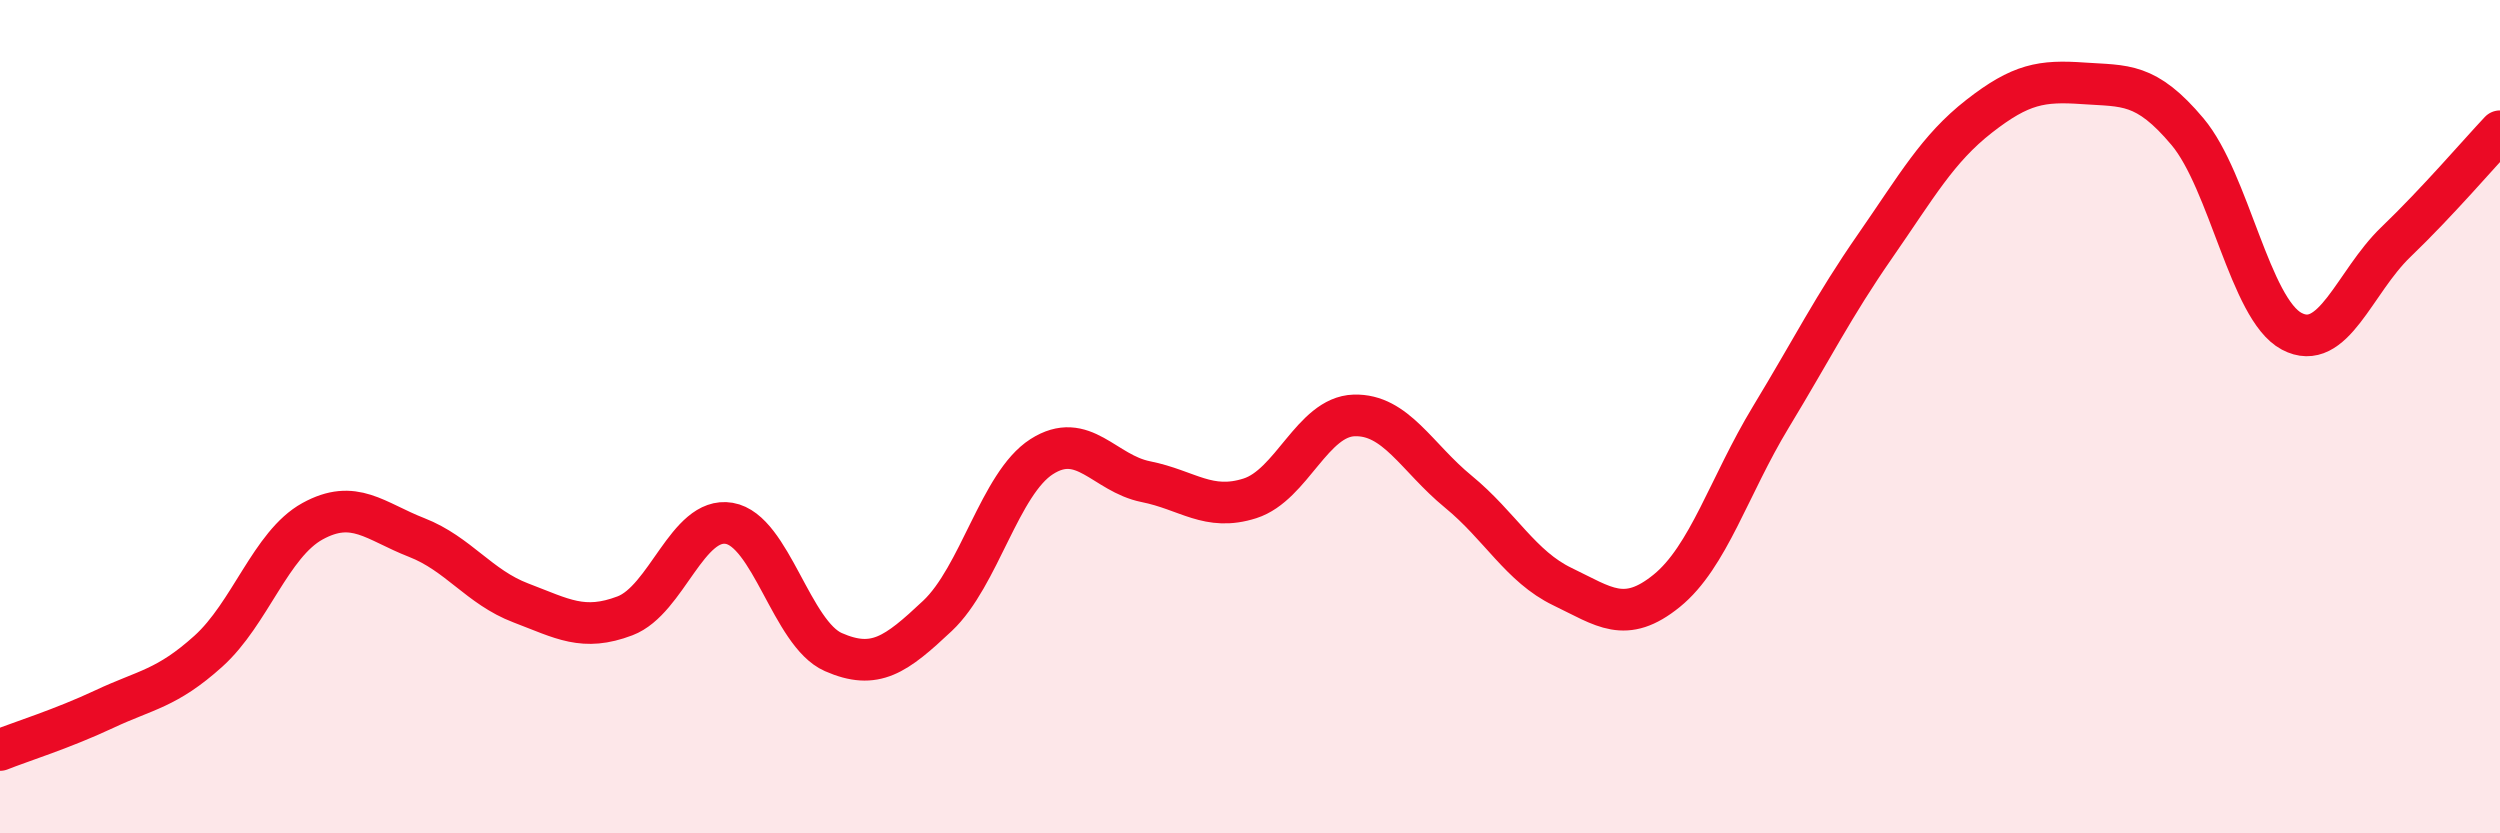 
    <svg width="60" height="20" viewBox="0 0 60 20" xmlns="http://www.w3.org/2000/svg">
      <path
        d="M 0,18 C 0.5,17.8 1.5,17.49 2.5,17.02 C 3.5,16.55 4,16.53 5,15.63 C 6,14.73 6.5,13.06 7.5,12.51 C 8.5,11.96 9,12.51 10,12.9 C 11,13.29 11.5,14.09 12.5,14.47 C 13.5,14.85 14,15.16 15,14.78 C 16,14.4 16.5,12.39 17.5,12.56 C 18.5,12.73 19,15.21 20,15.65 C 21,16.09 21.5,15.72 22.5,14.78 C 23.5,13.84 24,11.6 25,10.96 C 26,10.32 26.5,11.36 27.5,11.56 C 28.5,11.76 29,12.28 30,11.96 C 31,11.64 31.5,10 32.5,9.97 C 33.5,9.94 34,10.98 35,11.8 C 36,12.62 36.5,13.6 37.5,14.08 C 38.5,14.56 39,14.99 40,14.18 C 41,13.37 41.5,11.66 42.5,10.01 C 43.5,8.36 44,7.35 45,5.91 C 46,4.47 46.5,3.57 47.5,2.79 C 48.5,2.01 49,1.93 50,2 C 51,2.07 51.5,1.97 52.5,3.16 C 53.5,4.35 54,7.42 55,7.95 C 56,8.48 56.5,6.77 57.5,5.81 C 58.5,4.85 59.5,3.68 60,3.15L60 20L0 20Z"
        fill="#EB0A25"
        opacity="0.1"
        stroke-linecap="round"
        stroke-linejoin="round"
      />
      <path
        d="M 0,18 C 0.5,17.8 1.5,17.49 2.5,17.02 C 3.5,16.55 4,16.53 5,15.63 C 6,14.73 6.5,13.06 7.5,12.51 C 8.5,11.96 9,12.51 10,12.9 C 11,13.29 11.5,14.09 12.5,14.47 C 13.5,14.85 14,15.16 15,14.78 C 16,14.4 16.5,12.39 17.5,12.56 C 18.5,12.73 19,15.21 20,15.65 C 21,16.09 21.5,15.72 22.5,14.78 C 23.5,13.84 24,11.6 25,10.96 C 26,10.32 26.5,11.36 27.5,11.56 C 28.5,11.76 29,12.28 30,11.96 C 31,11.64 31.5,10 32.5,9.97 C 33.5,9.94 34,10.98 35,11.8 C 36,12.62 36.5,13.6 37.5,14.08 C 38.5,14.56 39,14.99 40,14.18 C 41,13.37 41.5,11.66 42.5,10.01 C 43.5,8.36 44,7.35 45,5.91 C 46,4.47 46.5,3.57 47.5,2.79 C 48.5,2.01 49,1.93 50,2 C 51,2.07 51.5,1.97 52.5,3.16 C 53.5,4.35 54,7.42 55,7.95 C 56,8.48 56.5,6.77 57.5,5.81 C 58.5,4.85 59.5,3.68 60,3.15"
        stroke="#EB0A25"
        stroke-width="1"
        fill="none"
        stroke-linecap="round"
        stroke-linejoin="round"
      />
    </svg>
  